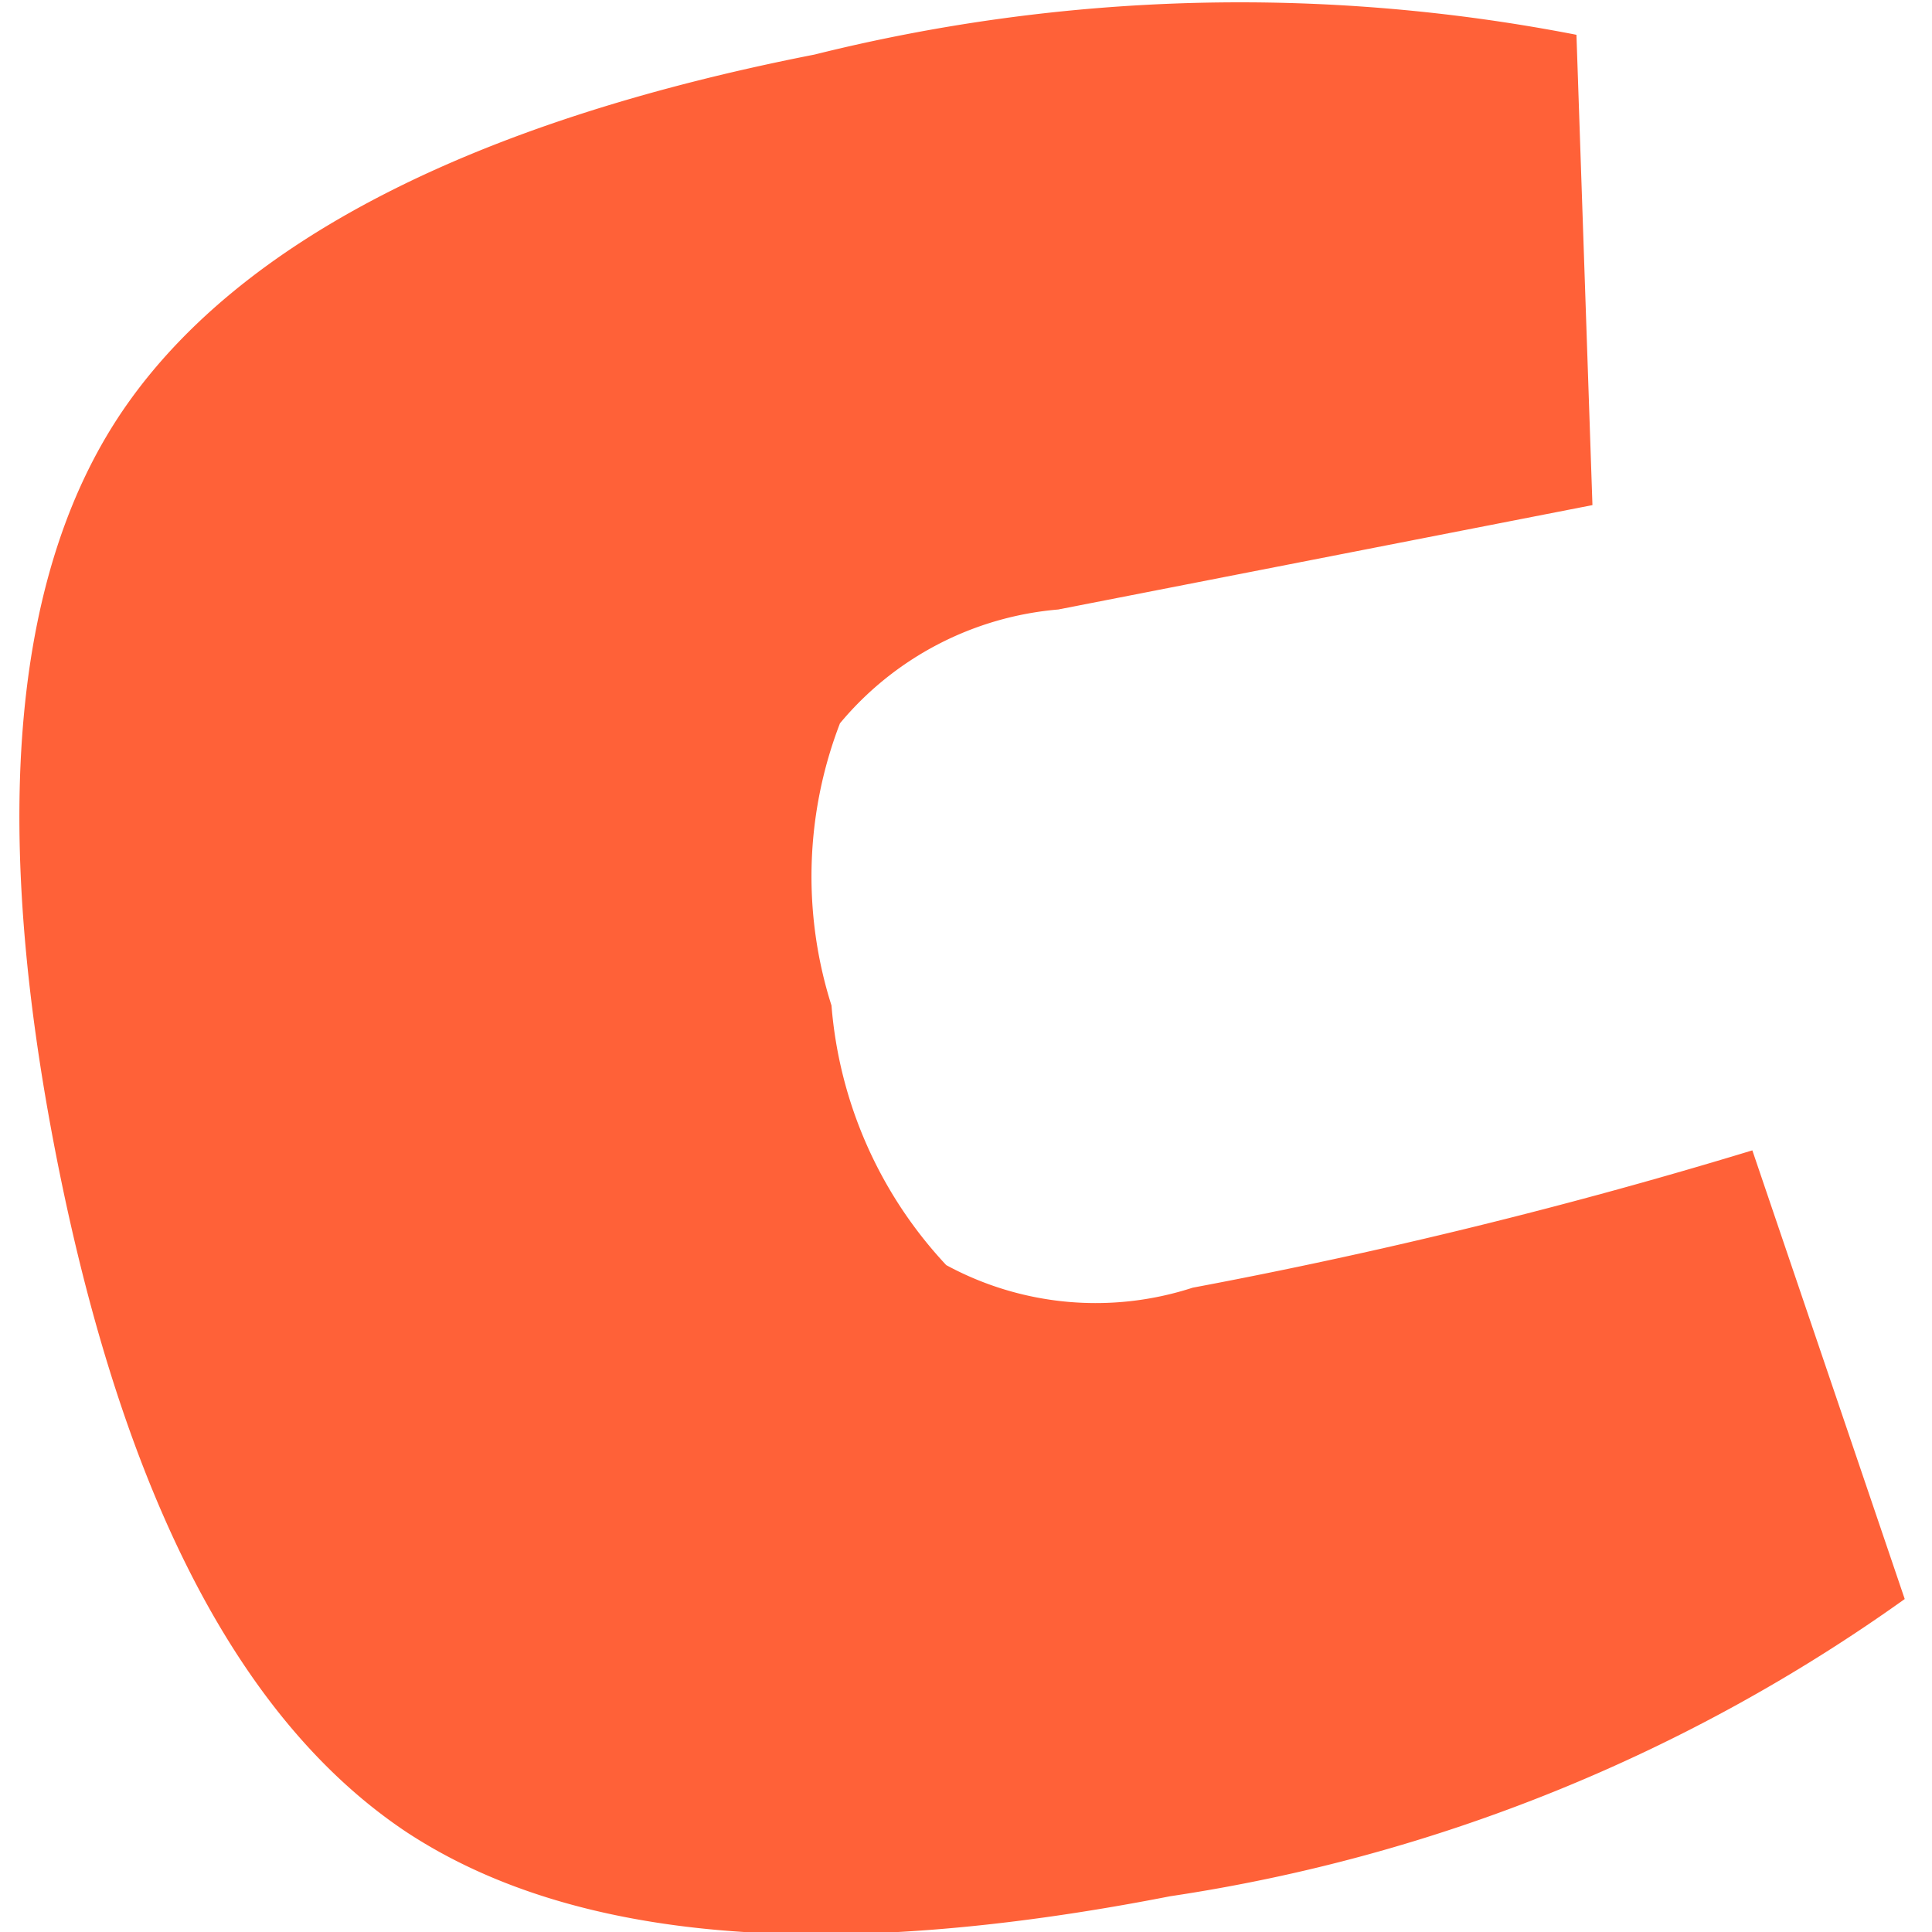 <svg xmlns="http://www.w3.org/2000/svg" version="1.1" xmlns:xlink="http://www.w3.org/1999/xlink" width="20.54" height="20.54"><svg xmlns="http://www.w3.org/2000/svg" viewBox="0 0 20.54 20.54"><g transform="translate(0.25, 0)"><defs><style>.cls-1{fill:#ff6138;}</style></defs><g id="SvgjsG1068" data-name="Vrstva 2"><g id="SvgjsG1067"><path class="cls-1" d="M18.38,12.23,20,17a18,18,0,0,1-7.81,3.16q-5.47,1.07-8.13-.69c-1.76-1.18-3-3.56-3.71-7.17s-.46-6.28.75-8,3.64-3,7.31-3.72A18.7,18.7,0,0,1,16.51.37l.17,5L11,6.48A3.39,3.39,0,0,0,8.68,7.69a4.53,4.53,0,0,0-.09,3,4.57,4.57,0,0,0,1.22,2.76,3.33,3.33,0,0,0,2.62.24A55.82,55.82,0,0,0,18.38,12.23Z"></path></g></g></g></svg><style>@media (prefers-color-scheme: light) { :root { filter: none; } }
@media (prefers-color-scheme: dark) { :root { filter: none; } }
</style></svg>